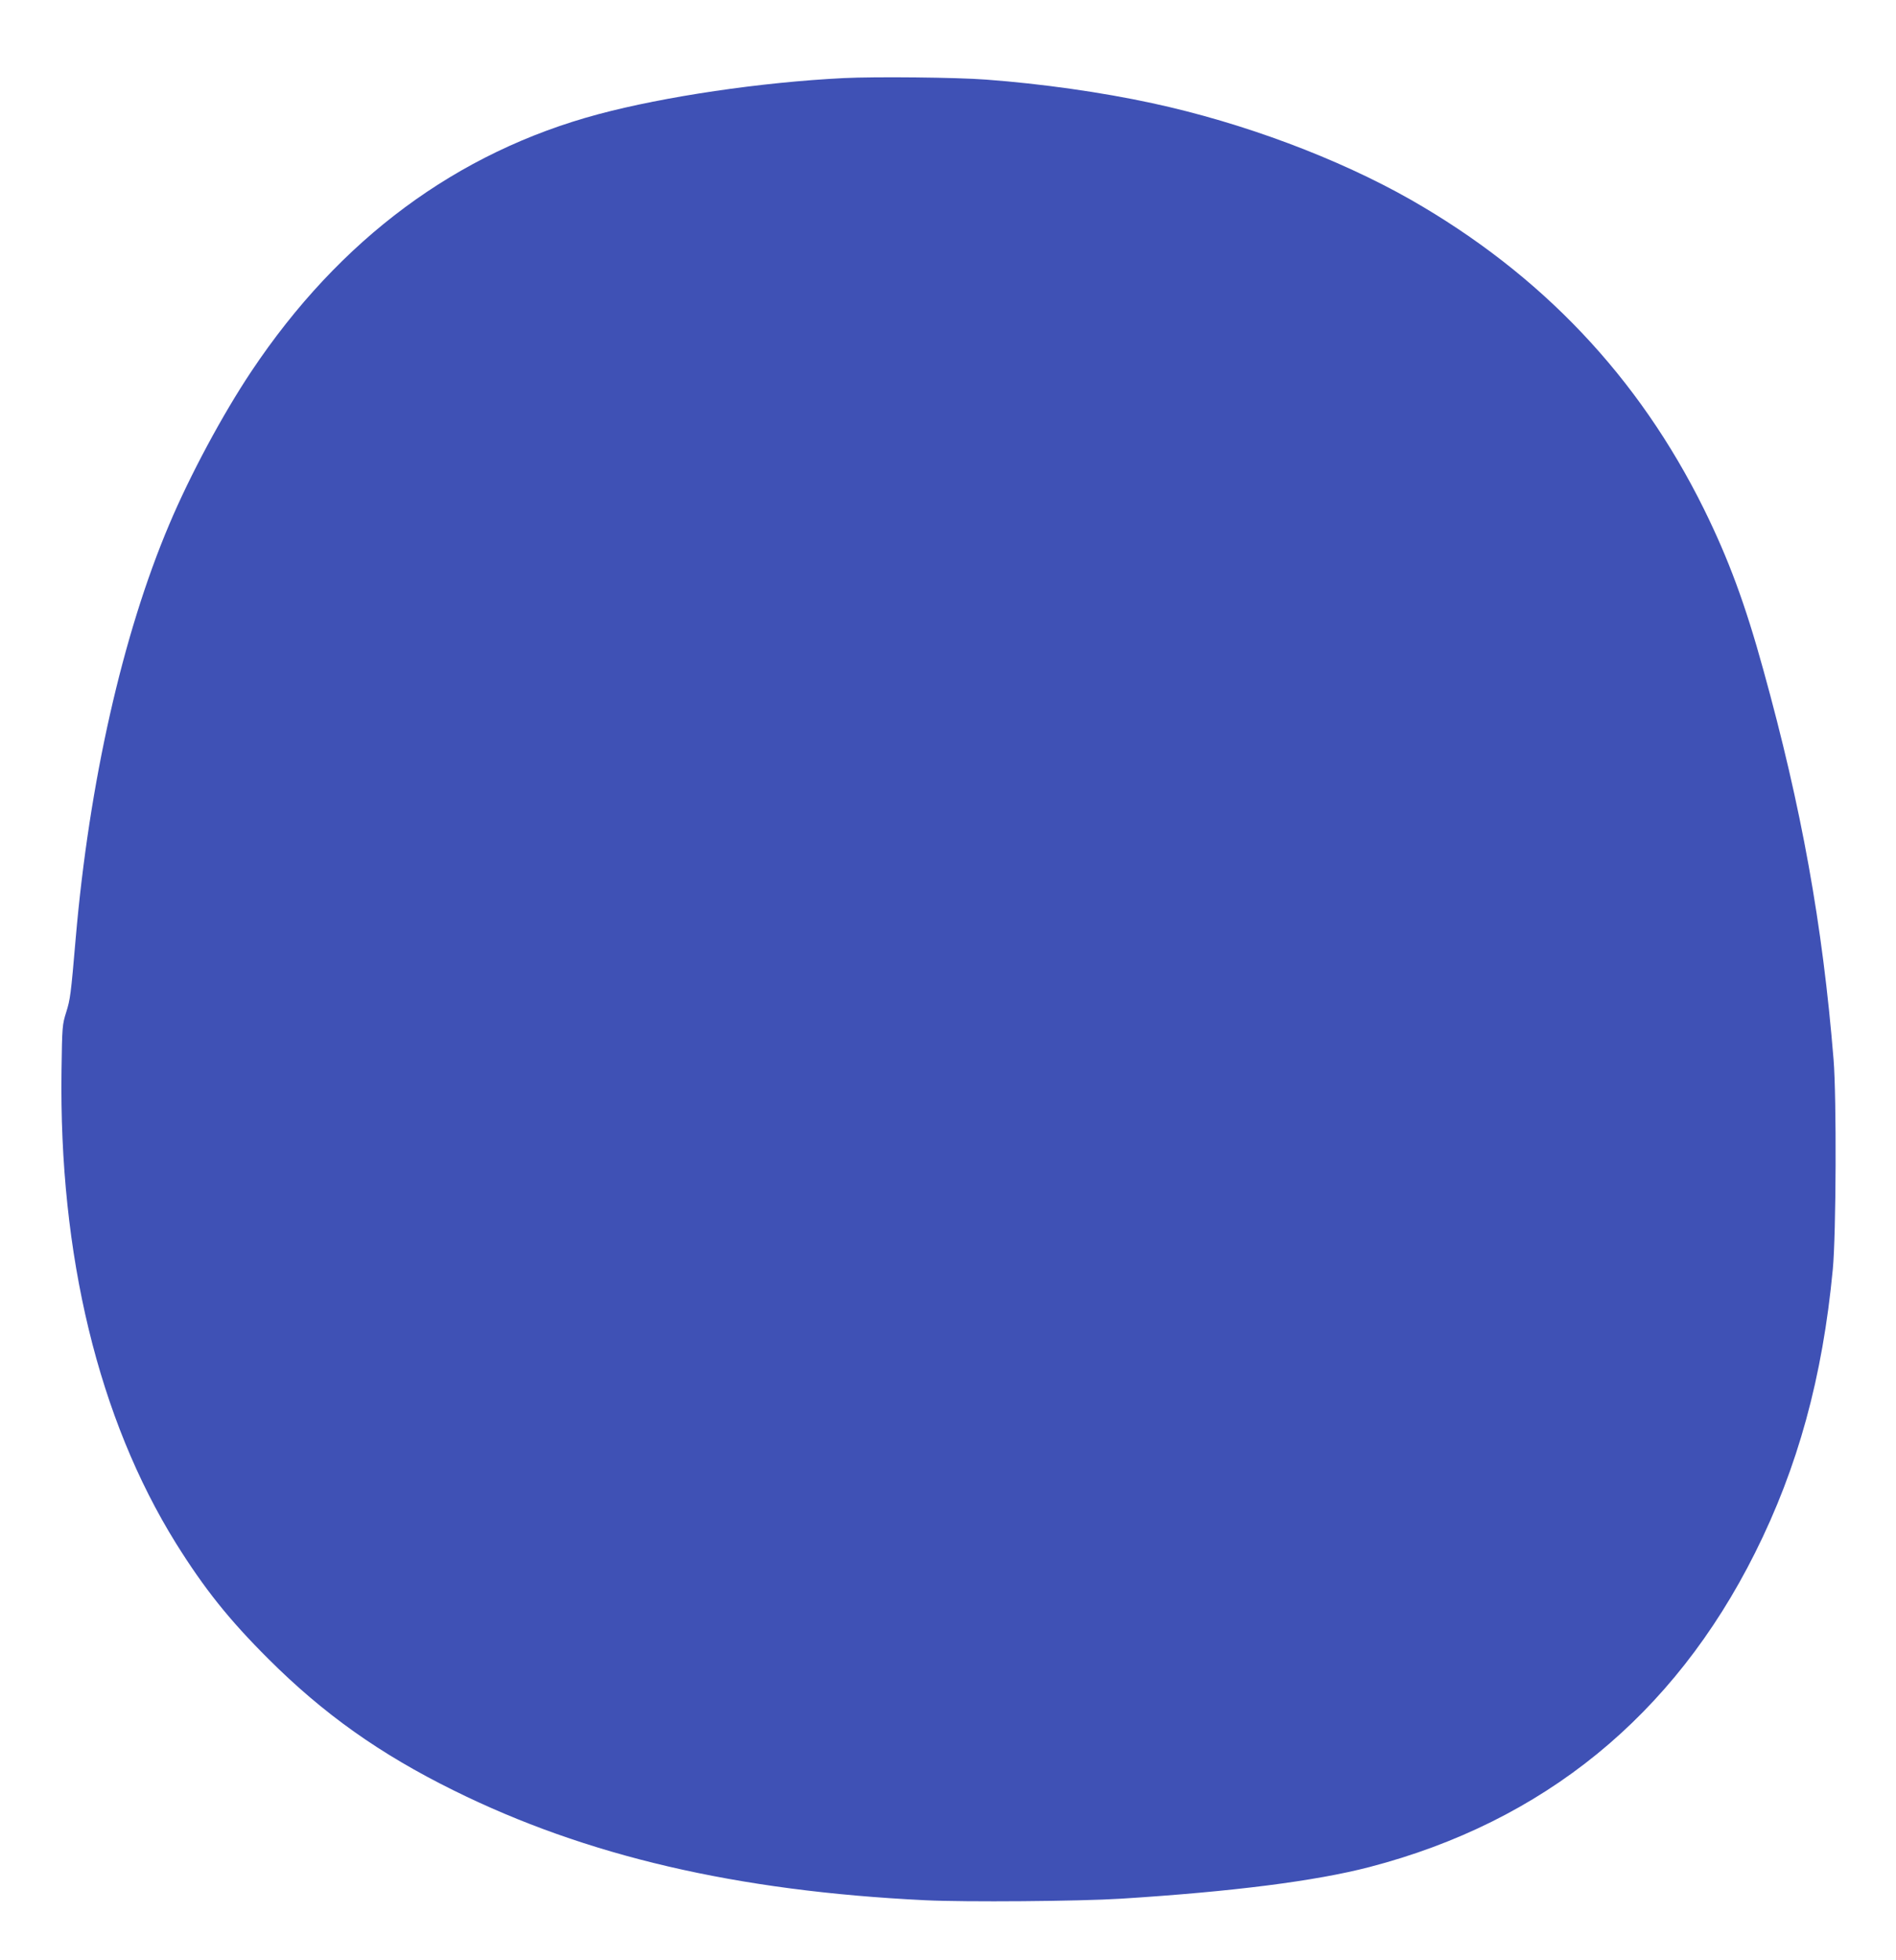 <?xml version="1.0" standalone="no"?>
<!DOCTYPE svg PUBLIC "-//W3C//DTD SVG 20010904//EN"
 "http://www.w3.org/TR/2001/REC-SVG-20010904/DTD/svg10.dtd">
<svg version="1.0" xmlns="http://www.w3.org/2000/svg"
 width="1239pt" height="1280pt" viewBox="0 0 1239 1280"
 preserveAspectRatio="xMidYMid meet">
<g transform="translate(0,1280) scale(0.1,-0.1)"
fill="#3f51b5" stroke="none">
<path d="M5514 12290 c-542 -27 -1170 -120 -1604 -236 -925 -248 -1690 -815
-2267 -1679 -189 -283 -401 -678 -537 -1000 -305 -719 -523 -1686 -611 -2700
-32 -375 -36 -401 -62 -485 -26 -82 -27 -94 -31 -380 -17 -1208 242 -2276 748
-3090 185 -296 346 -498 604 -755 360 -359 727 -620 1211 -859 865 -428 1847
-657 3080 -717 264 -13 1009 -7 1280 10 729 46 1272 115 1625 207 1136 296
1986 987 2519 2052 280 559 441 1146 508 1852 22 233 25 1123 5 1370 -72 883
-209 1643 -459 2545 -119 432 -227 723 -388 1050 -427 863 -1061 1532 -1915
2020 -477 271 -1096 503 -1690 631 -333 72 -724 127 -1085 154 -196 15 -726
20 -931 10z"/>
</g>
</svg>
